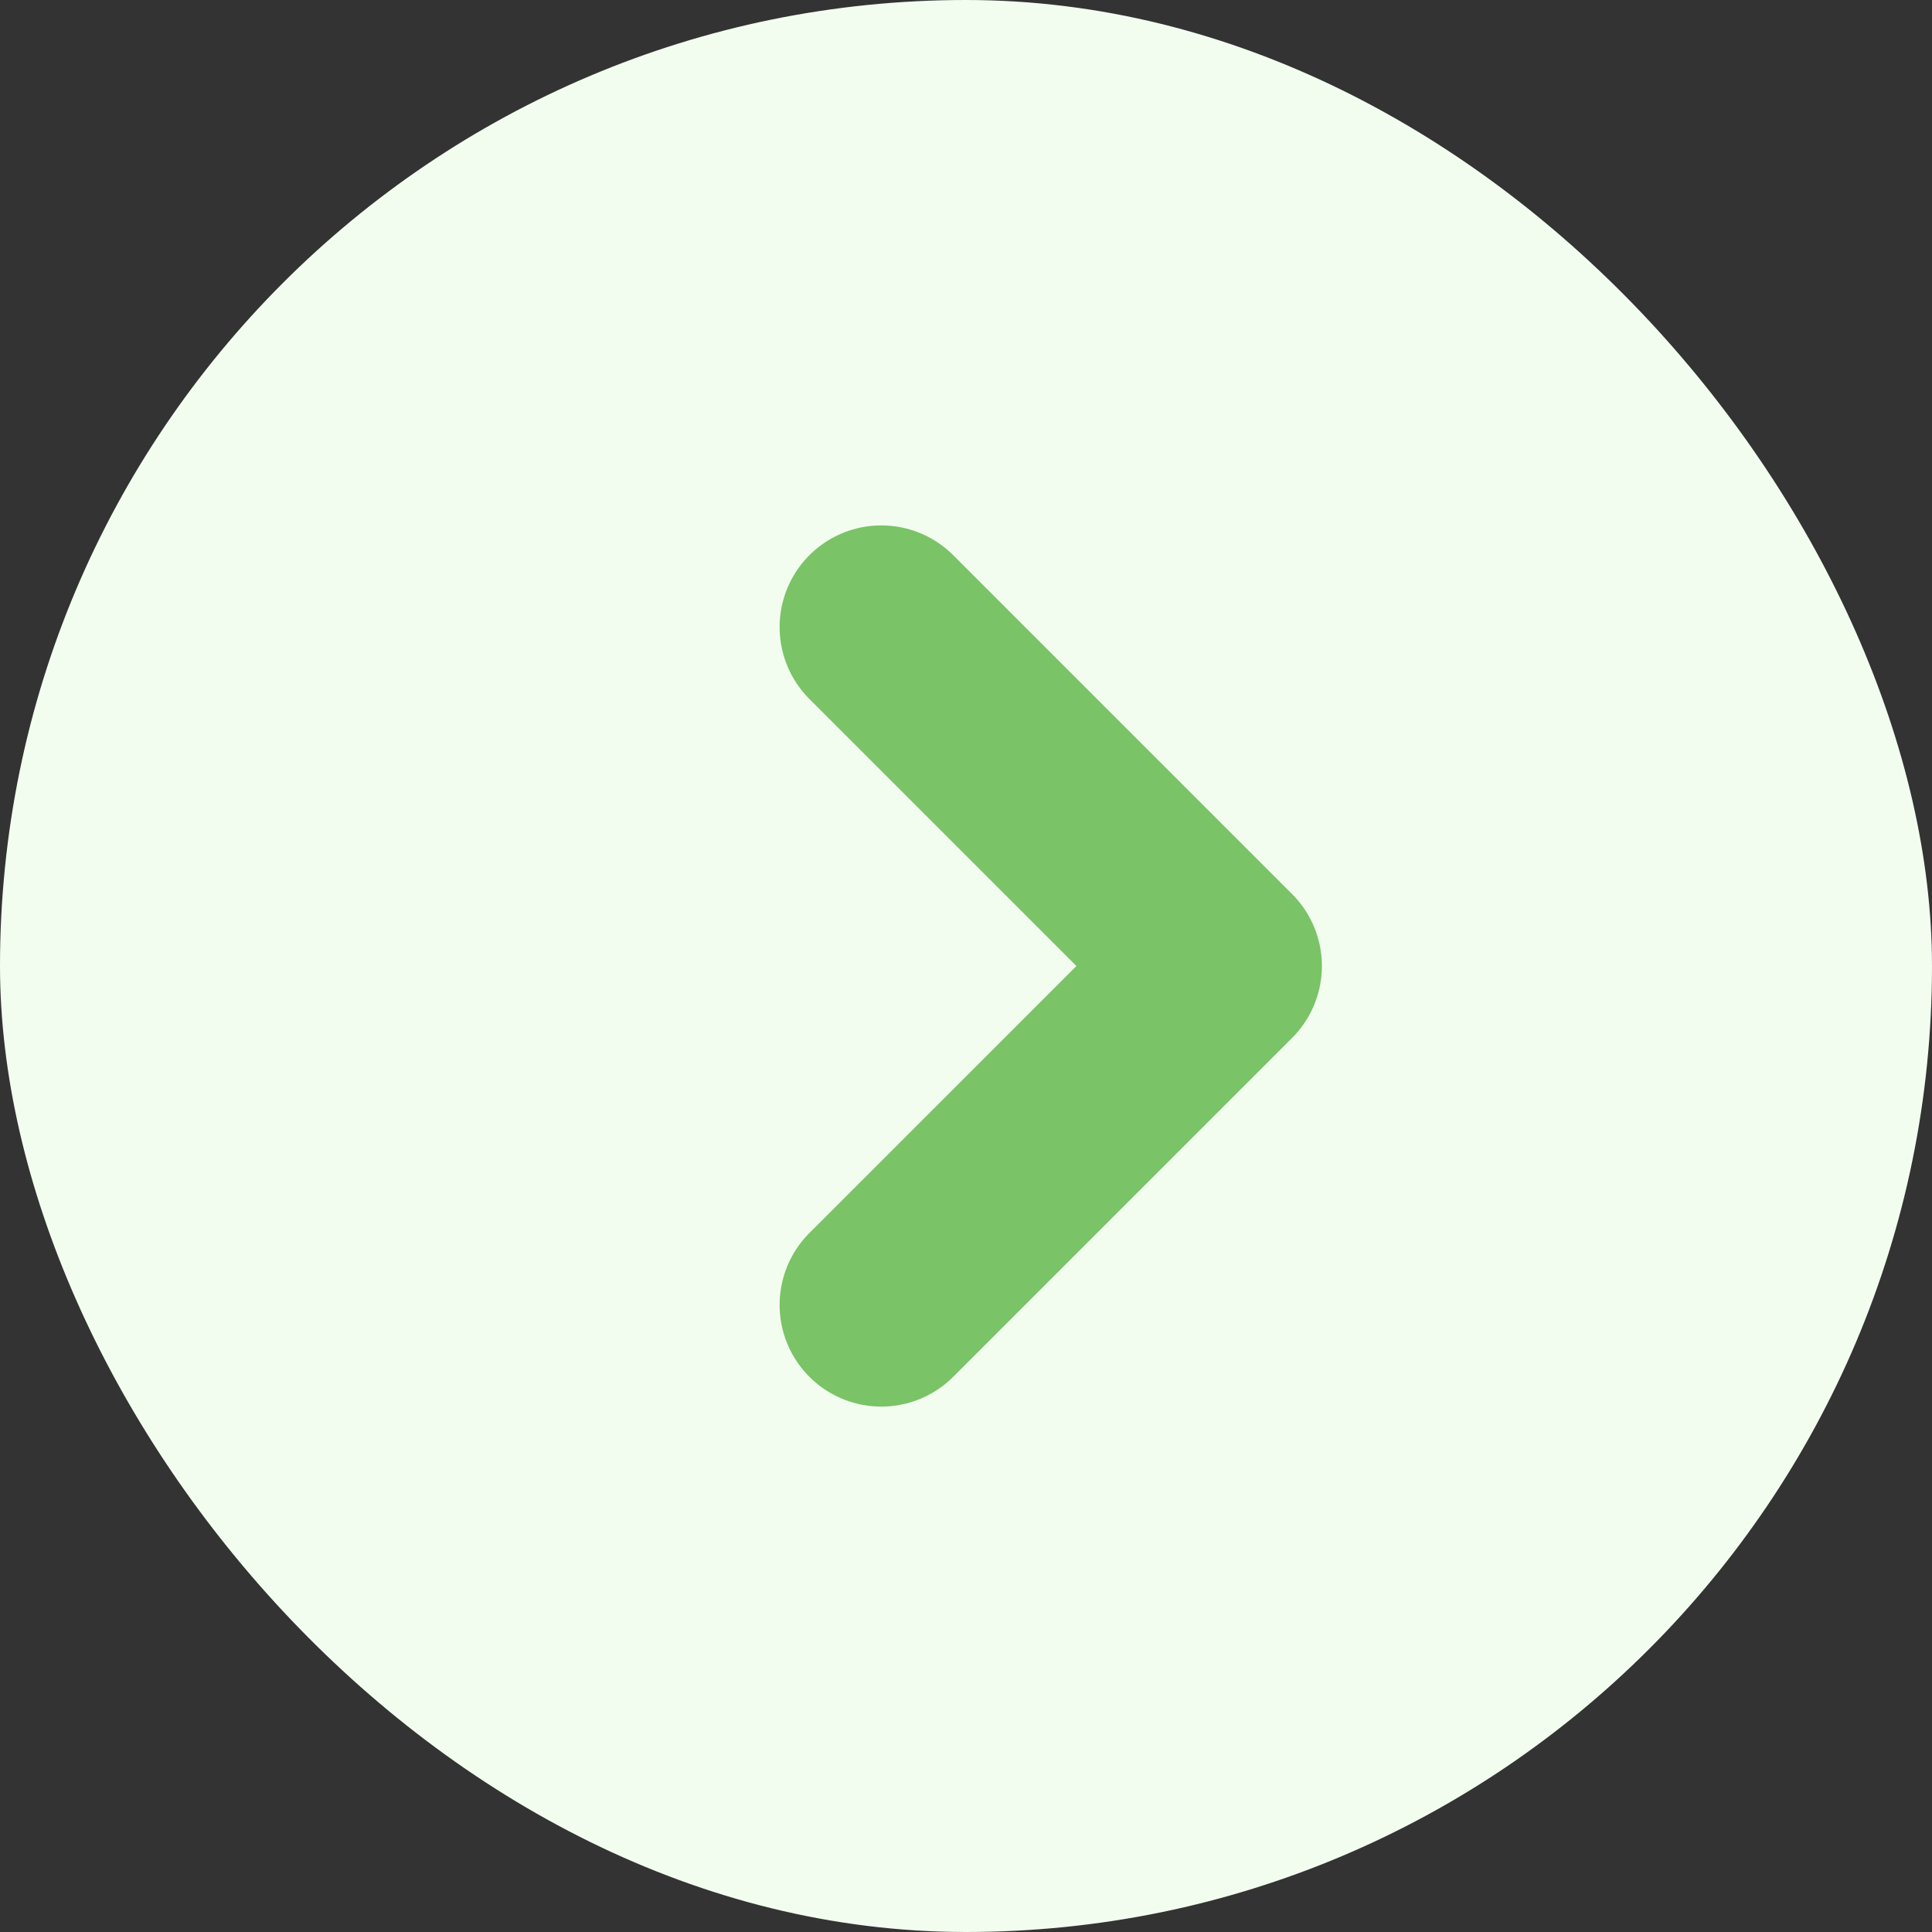 <svg width="19" height="19" viewBox="0 0 19 19" fill="none" xmlns="http://www.w3.org/2000/svg">
<rect x="0" y="0" width="19" height="19" fill="#333333" stroke="none"/>
<rect width="19" height="19" rx="9.5" fill="#F2FDEF"/>
<path d="M8.667 12.833L12 9.5L8.667 6.167" stroke="#7AC367" stroke-width="2" stroke-linecap="round" stroke-linejoin="round"/>
</svg>
